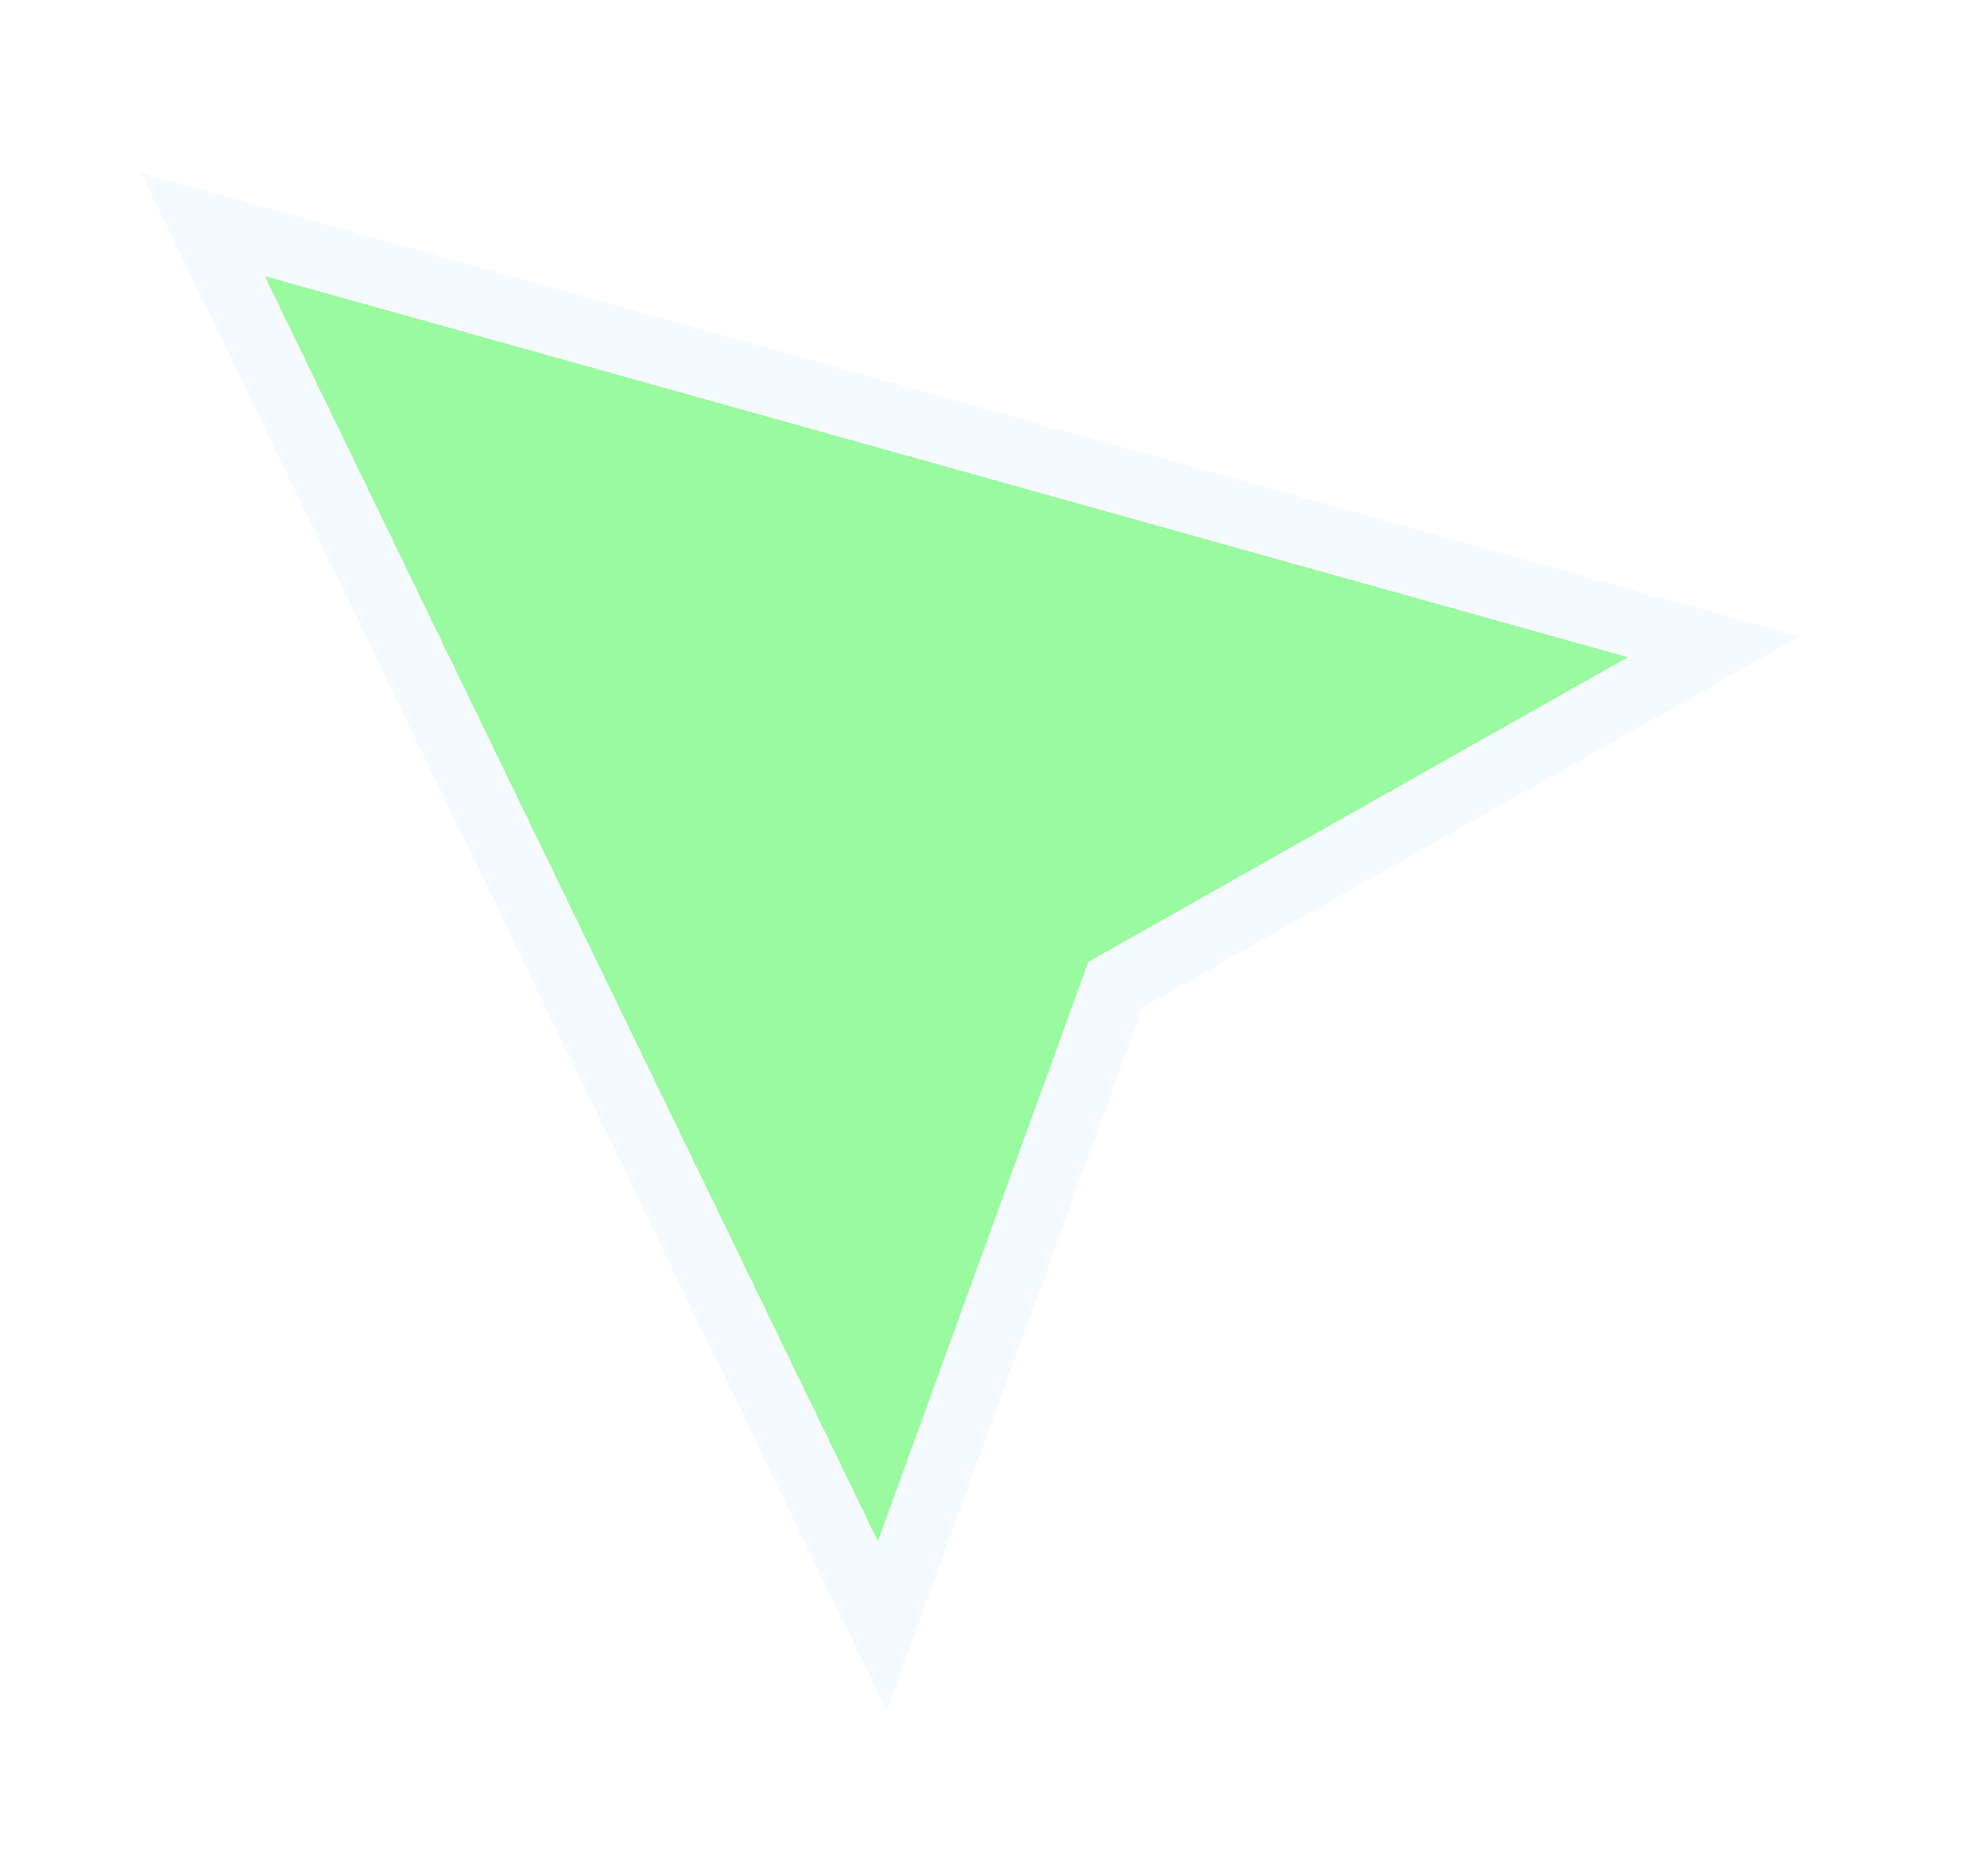 <svg width="30" height="28" viewBox="0 0 30 28" fill="none" xmlns="http://www.w3.org/2000/svg">
<g filter="url(#filter0_d_389_1264)">
<path d="M13.248 22.261L3.995 3.165L24.569 8.918L16.423 13.519L13.248 22.261Z" fill="#55F660" fill-opacity="0.6" shape-rendering="crispEdges"/>
<path d="M12.795 22.477L13.314 23.547L13.72 22.428L16.832 13.86L24.817 9.351L25.86 8.762L24.706 8.439L4.132 2.686L3.06 2.386L3.542 3.381L12.795 22.477Z" stroke="#F5FAFF" shape-rendering="crispEdges"/>
</g>
<defs>
<filter id="filter0_d_389_1264" x="0.125" y="0.607" width="29.026" height="27.227" filterUnits="userSpaceOnUse" color-interpolation-filters="sRGB">
<feFlood flood-opacity="0" result="BackgroundImageFix"/>
<feColorMatrix in="SourceAlpha" type="matrix" values="0 0 0 0 0 0 0 0 0 0 0 0 0 0 0 0 0 0 127 0" result="hardAlpha"/>
<feOffset dy="1"/>
<feGaussianBlur stdDeviation="1"/>
<feComposite in2="hardAlpha" operator="out"/>
<feColorMatrix type="matrix" values="0 0 0 0 0 0 0 0 0 0 0 0 0 0 0 0 0 0 0.08 0"/>
<feBlend mode="normal" in2="BackgroundImageFix" result="effect1_dropShadow_389_1264"/>
<feBlend mode="normal" in="SourceGraphic" in2="effect1_dropShadow_389_1264" result="shape"/>
</filter>
</defs>
</svg>
